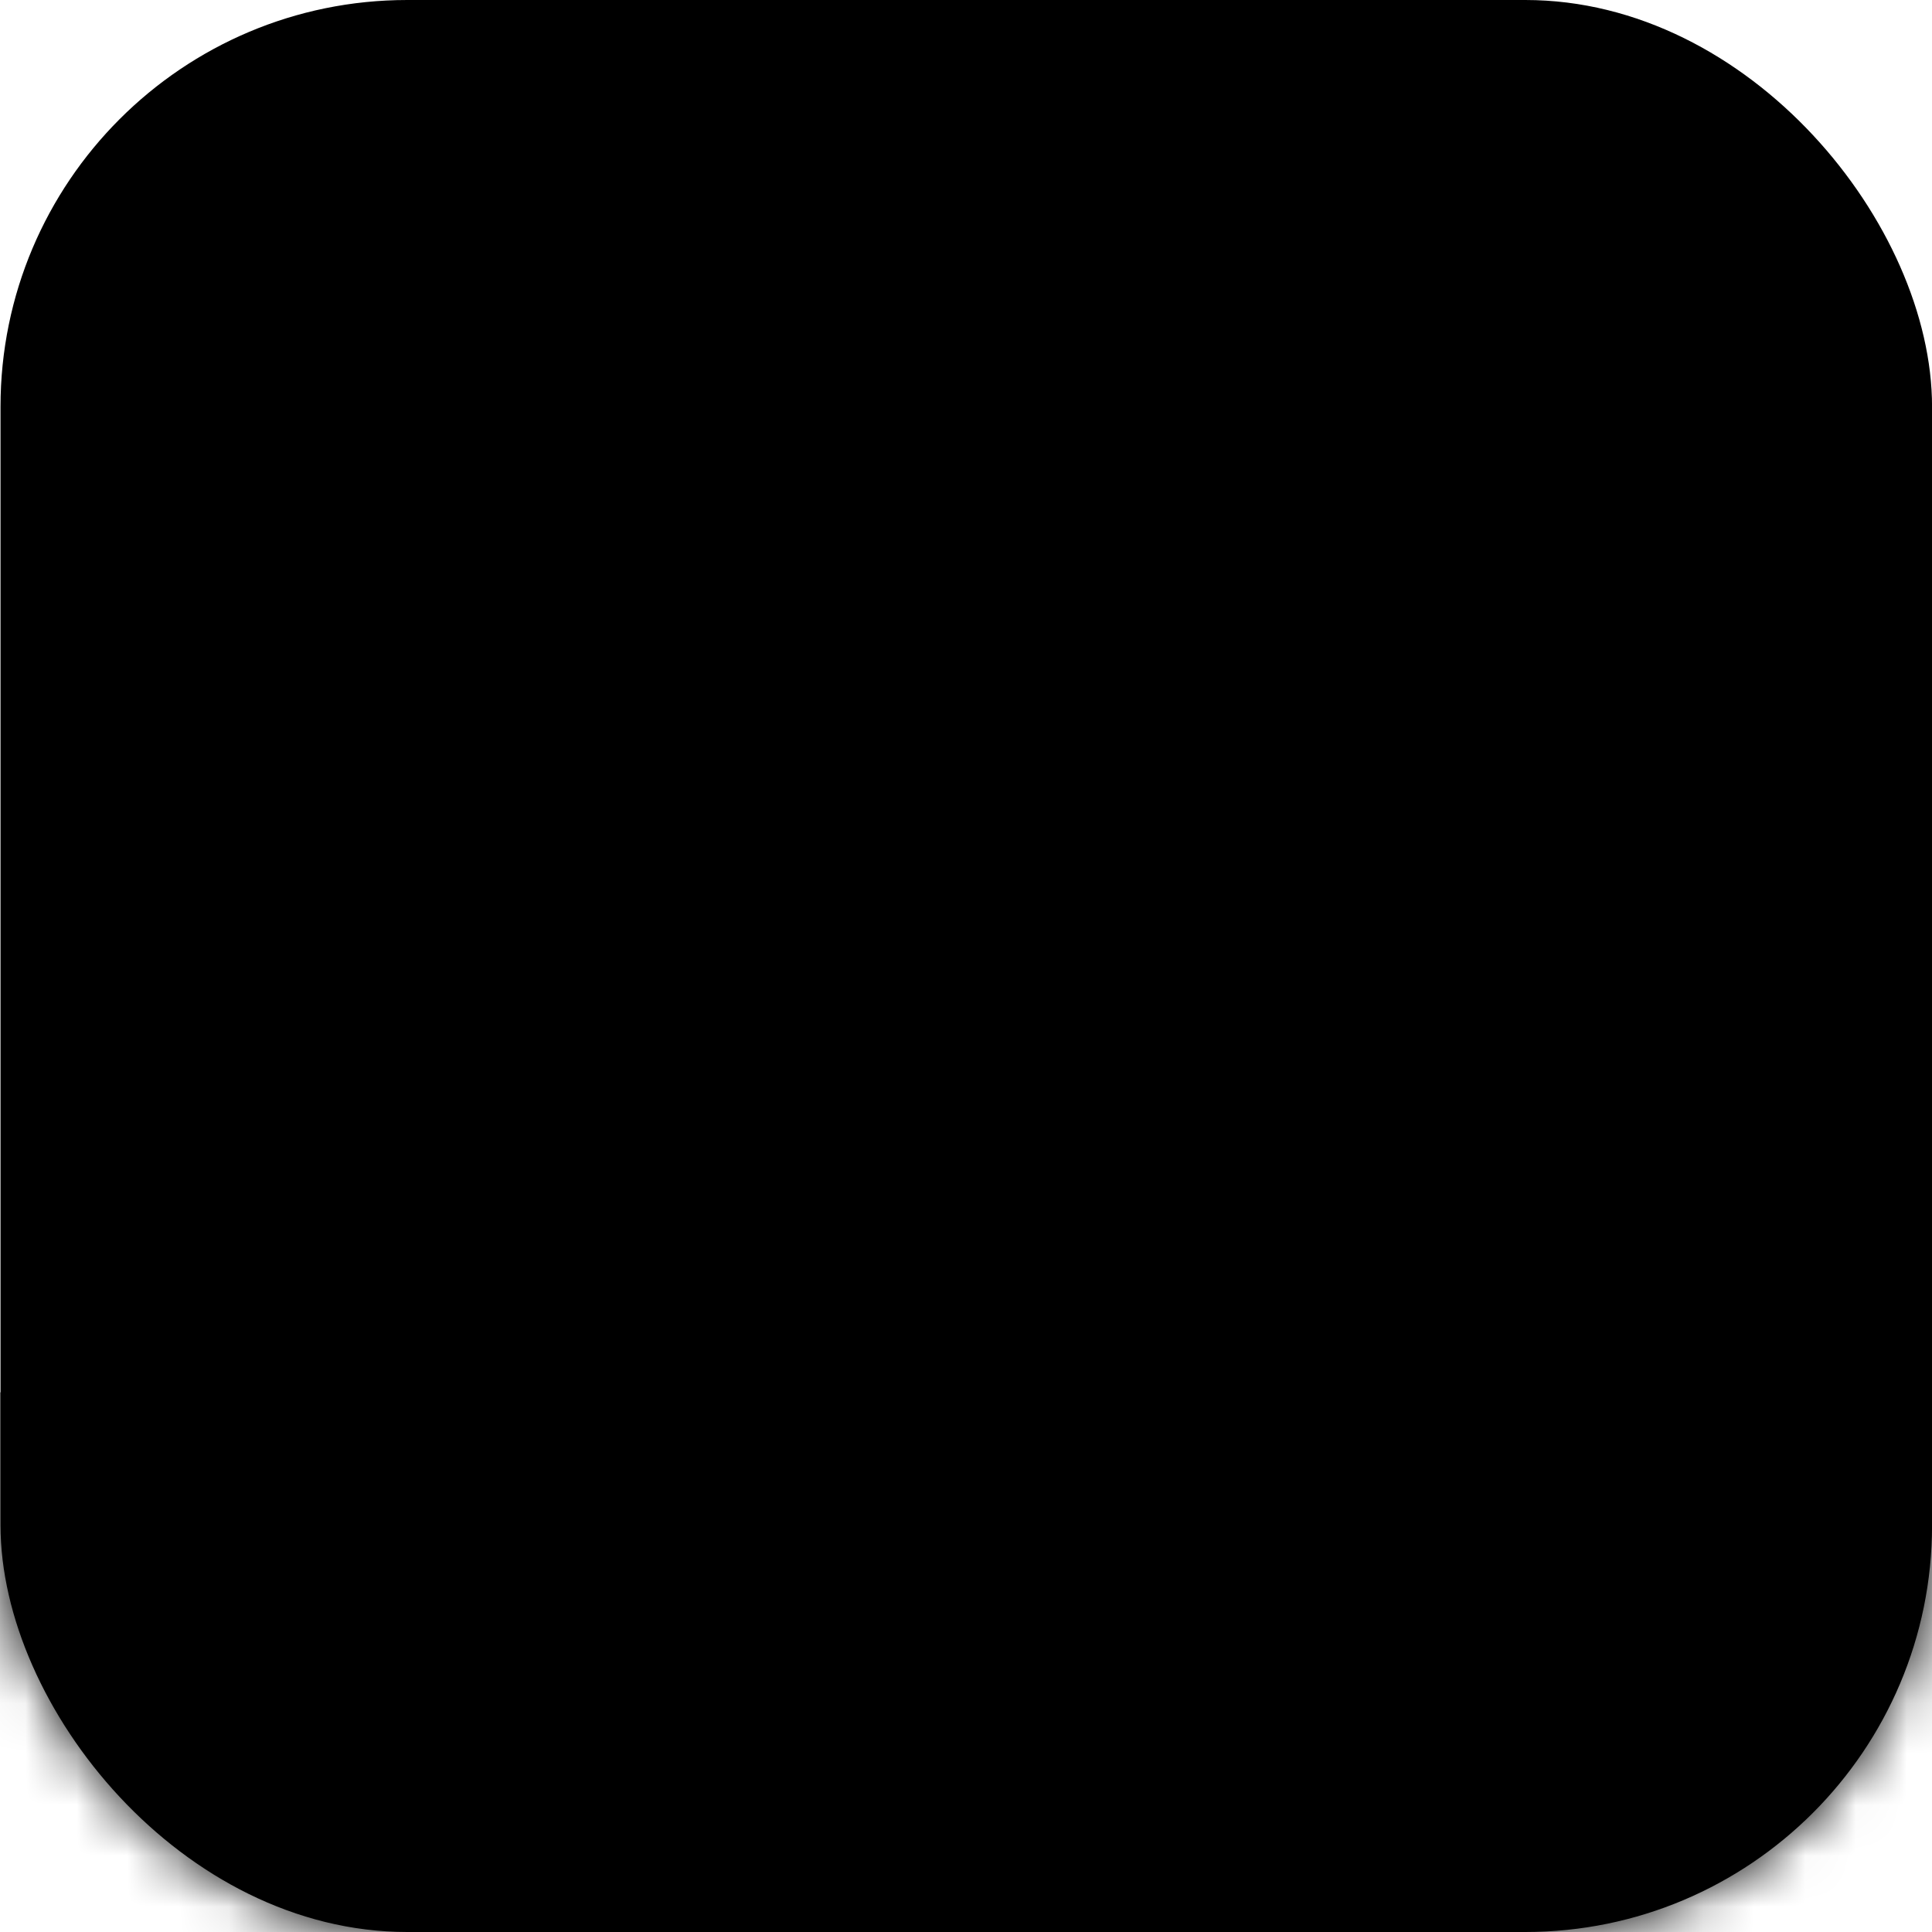<svg width="38" height="38" viewBox="0 0 38 38" fill="none" xmlns="http://www.w3.org/2000/svg">
<rect width="37.991" height="38" rx="8" transform="matrix(1 0 -0 1 0.01 0)" fill="#ECF3FF" style="fill:#ECF3FF;fill:color(display-p3 0.924 0.954 1);fill-opacity:1;"/>
<mask id="mask0_4142_6124" style="mask-type:alpha" maskUnits="userSpaceOnUse" x="0" y="0" width="38" height="38">
<rect width="37.991" height="38" rx="8" transform="matrix(1 0 -0 1 0.01 0)" fill="white" style="fill:white;fill-opacity:1;"/>
</mask>
<g mask="url(#mask0_4142_6124)">
<ellipse cx="33.767" cy="31.978" rx="33.767" ry="31.978" transform="matrix(0.929 -0.37 0.369 0.929 -27.127 37.859)" fill="url(#paint0_radial_4142_6124)" style=""/>
<path fill-rule="evenodd" clip-rule="evenodd" d="M9.726 18.94C9.809 19.087 9.757 19.273 9.61 19.356L6.63 21.037L6.628 21.038L6.618 21.044C6.609 21.049 6.596 21.057 6.578 21.067C6.542 21.088 6.491 21.118 6.429 21.158C6.303 21.238 6.137 21.352 5.971 21.489C5.804 21.627 5.645 21.783 5.527 21.945C5.408 22.108 5.347 22.257 5.34 22.387C5.335 22.477 5.351 22.536 5.373 22.578C5.395 22.621 5.431 22.664 5.492 22.708C5.626 22.804 5.826 22.874 6.097 22.958C6.118 22.965 6.14 22.971 6.163 22.978C6.4 23.051 6.678 23.137 6.918 23.268C7.19 23.417 7.444 23.642 7.554 24.006C7.685 24.434 7.598 24.872 7.433 25.261C7.267 25.65 7.009 26.02 6.748 26.335C6.486 26.651 6.212 26.922 6.004 27.113C5.9 27.209 5.812 27.285 5.75 27.338C5.719 27.364 5.694 27.385 5.676 27.399L5.656 27.416L5.65 27.42L5.649 27.422L5.648 27.422C5.648 27.422 5.648 27.422 5.458 27.183L5.648 27.422C5.516 27.527 5.324 27.505 5.219 27.373C5.114 27.24 5.136 27.048 5.268 26.943L5.269 26.943L5.273 26.94L5.29 26.926C5.304 26.914 5.327 26.896 5.355 26.872C5.412 26.824 5.493 26.753 5.59 26.663C5.785 26.484 6.038 26.233 6.278 25.945C6.519 25.654 6.737 25.335 6.871 25.021C7.005 24.705 7.043 24.423 6.97 24.184C6.921 24.022 6.809 23.905 6.624 23.804C6.442 23.704 6.222 23.636 5.971 23.559C5.953 23.553 5.935 23.548 5.916 23.542C5.663 23.464 5.363 23.369 5.134 23.203C5.014 23.116 4.904 23.004 4.829 22.856C4.752 22.707 4.72 22.539 4.73 22.355C4.745 22.063 4.876 21.801 5.033 21.585C5.192 21.368 5.392 21.175 5.582 21.018C5.773 20.86 5.961 20.732 6.1 20.643C6.17 20.598 6.229 20.563 6.271 20.539C6.291 20.527 6.308 20.517 6.32 20.511L6.333 20.503L6.336 20.502L9.31 18.824C9.457 18.741 9.643 18.793 9.726 18.94Z" fill="#0071D9" style="fill:#0071D9;fill:color(display-p3 0 0.442 0.85);fill-opacity:1;"/>
<path fill-rule="evenodd" clip-rule="evenodd" d="M22.185 15.18L22.524 14.387C22.97 14.582 23.179 15.094 22.992 15.532C22.806 15.969 22.294 16.167 21.849 15.974M22.185 15.18C22.524 14.387 22.524 14.388 22.524 14.387L22.522 14.387L22.52 14.386L22.515 14.384L22.502 14.378C22.491 14.374 22.476 14.368 22.459 14.361C22.423 14.346 22.375 14.327 22.315 14.306C22.198 14.263 22.033 14.209 21.844 14.162C21.658 14.117 21.429 14.074 21.188 14.065C20.954 14.056 20.65 14.076 20.355 14.207C20.034 14.348 19.72 14.525 19.449 14.94C19.342 15.105 19.247 15.289 19.192 15.508C19.137 15.727 19.133 15.933 19.146 16.124C19.188 16.74 19.606 17.084 19.765 17.215C19.77 17.22 19.775 17.224 19.78 17.228C19.822 17.263 19.852 17.289 19.871 17.306C19.89 17.419 19.878 17.496 19.855 17.562C19.824 17.657 19.752 17.785 19.589 17.969C19.486 18.085 19.442 18.12 19.283 18.206C19.077 18.318 18.976 18.361 18.902 18.379C18.854 18.391 18.807 18.396 18.713 18.371C18.669 18.36 18.65 18.352 18.596 18.291C18.556 18.247 18.513 18.191 18.443 18.096C18.437 18.088 18.431 18.08 18.425 18.072C18.363 17.988 18.281 17.878 18.188 17.765C18.056 17.607 17.905 17.356 17.759 17.114C17.755 17.108 17.751 17.101 17.746 17.093C17.695 17.007 17.613 16.872 17.543 16.783L17.542 16.781C17.525 16.759 17.462 16.679 17.365 16.604C17.323 16.572 17.19 16.472 16.988 16.431C16.719 16.377 16.391 16.444 16.162 16.701C15.994 16.89 15.962 17.095 15.954 17.157C15.943 17.241 15.946 17.311 15.948 17.346C15.954 17.419 15.967 17.482 15.974 17.515C16 17.63 16.048 17.773 16.082 17.872C16.087 17.888 16.092 17.903 16.097 17.917C16.139 18.042 16.18 18.171 16.214 18.309C16.283 18.589 16.311 18.87 16.255 19.138C16.245 19.19 16.235 19.24 16.226 19.284L16.223 19.297C16.213 19.346 16.205 19.387 16.197 19.426C16.18 19.504 16.167 19.555 16.154 19.595C16.134 19.656 16.111 19.701 16.053 19.765C15.947 19.882 15.896 19.921 15.868 19.938C15.853 19.947 15.825 19.963 15.742 19.973C15.724 19.975 15.711 19.976 15.703 19.977C15.701 19.975 15.699 19.974 15.696 19.973C15.659 19.951 15.61 19.918 15.504 19.841C15.496 19.835 15.488 19.83 15.48 19.824C15.386 19.756 15.262 19.667 15.115 19.571C14.994 19.491 14.797 19.356 14.577 19.195C14.582 19.14 14.586 19.086 14.59 19.033C14.61 18.719 14.609 18.38 14.553 18.098C14.528 17.973 14.473 17.749 14.321 17.546C14.238 17.433 14.097 17.291 13.881 17.205C13.652 17.113 13.423 17.119 13.233 17.177C12.992 17.25 12.806 17.333 12.669 17.398C12.637 17.413 12.608 17.428 12.584 17.439L12.58 17.442C12.553 17.454 12.534 17.464 12.517 17.472C12.502 17.479 12.493 17.483 12.49 17.485C12.203 17.579 11.851 17.825 11.783 18.297C11.729 18.659 11.885 18.954 11.963 19.086C12.14 19.382 12.434 19.667 12.679 19.884C12.633 20.056 12.58 20.212 12.521 20.338C12.486 20.413 12.457 20.477 12.432 20.532C12.304 20.812 12.29 20.843 12.179 20.931C12.044 21.036 11.946 21.071 11.857 21.087C11.751 21.105 11.603 21.104 11.35 21.061C11.321 21.056 11.227 21.026 11.076 20.864C10.928 20.706 10.783 20.483 10.65 20.226C10.52 19.974 10.419 19.722 10.349 19.53C10.315 19.435 10.29 19.358 10.273 19.305C10.265 19.279 10.259 19.259 10.255 19.247L10.252 19.235C10.252 19.235 10.252 19.234 10.251 19.234L10.251 19.234C10.121 18.77 9.639 18.491 9.173 18.61C8.708 18.729 8.435 19.202 8.565 19.666L9.408 19.45C8.565 19.666 8.565 19.666 8.565 19.666L8.566 19.668L8.566 19.67L8.569 19.678L8.576 19.704C8.582 19.725 8.591 19.754 8.603 19.791C8.625 19.863 8.659 19.964 8.702 20.084C8.788 20.324 8.919 20.651 9.095 20.991C9.268 21.326 9.501 21.706 9.803 22.029C10.102 22.349 10.529 22.676 11.089 22.771C11.434 22.829 11.806 22.862 12.189 22.796C12.588 22.728 12.947 22.563 13.282 22.3C13.743 21.939 13.927 21.516 14.059 21.216C14.079 21.17 14.097 21.128 14.115 21.089C14.129 21.06 14.142 21.031 14.154 21.001C14.161 21.006 14.168 21.01 14.174 21.014C14.283 21.085 14.374 21.151 14.47 21.221C14.477 21.225 14.484 21.23 14.491 21.235L14.493 21.237C14.588 21.305 14.713 21.396 14.848 21.473C15.185 21.664 15.546 21.751 15.997 21.694C16.292 21.657 16.558 21.572 16.805 21.422C17.039 21.28 17.218 21.102 17.366 20.94C17.693 20.578 17.822 20.206 17.895 19.896C18.015 19.957 18.149 20.009 18.299 20.048C19.113 20.261 19.689 19.981 20.147 19.732C20.458 19.564 20.666 19.41 20.916 19.128C21.159 18.853 21.388 18.529 21.519 18.138C21.655 17.731 21.667 17.304 21.557 16.856C21.431 16.342 21.052 16.04 20.916 15.93C20.914 15.929 20.912 15.927 20.911 15.926C20.915 15.919 20.92 15.911 20.926 15.902C20.94 15.879 20.949 15.87 20.951 15.867C20.953 15.865 20.953 15.865 20.954 15.864C20.961 15.859 20.986 15.842 21.079 15.8C21.088 15.799 21.113 15.796 21.157 15.798C21.238 15.801 21.341 15.818 21.455 15.846C21.567 15.873 21.669 15.907 21.745 15.934C21.782 15.947 21.81 15.959 21.828 15.966C21.837 15.97 21.844 15.972 21.847 15.973M12.835 18.396C12.832 18.389 12.831 18.385 12.832 18.385C12.832 18.384 12.833 18.388 12.835 18.396Z" fill="#0071D9" style="fill:#0071D9;fill:color(display-p3 0 0.442 0.85);fill-opacity:1;"/>
<path fill-rule="evenodd" clip-rule="evenodd" d="M26.668 14.528C26.695 14.694 26.582 14.851 26.416 14.879L26.414 14.88L26.405 14.881C26.396 14.883 26.382 14.885 26.364 14.889C26.329 14.896 26.277 14.907 26.213 14.922C26.086 14.953 25.916 15.001 25.743 15.068C25.568 15.136 25.402 15.219 25.274 15.316C25.145 15.414 25.079 15.508 25.056 15.592C25.046 15.633 25.044 15.688 25.166 15.797C25.296 15.911 25.49 16.016 25.718 16.138C25.727 16.143 25.737 16.148 25.746 16.152C25.943 16.257 26.186 16.386 26.338 16.54C26.423 16.626 26.515 16.754 26.526 16.924C26.538 17.1 26.459 17.249 26.354 17.364C26.078 17.669 25.741 17.752 25.412 17.734C25.129 17.719 24.831 17.627 24.575 17.547C24.553 17.54 24.533 17.534 24.512 17.528C24.218 17.437 23.965 17.248 23.757 17.039C23.547 16.829 23.366 16.583 23.221 16.354C23.075 16.125 22.96 15.905 22.881 15.744C22.842 15.663 22.811 15.596 22.79 15.549C22.78 15.525 22.772 15.506 22.766 15.493L22.76 15.478L22.758 15.473L22.757 15.472L22.757 15.471C22.757 15.471 22.757 15.471 23.04 15.356L22.757 15.471C22.694 15.315 22.769 15.137 22.925 15.073C23.081 15.009 23.259 15.085 23.323 15.241L23.324 15.244L23.329 15.255C23.333 15.265 23.34 15.281 23.349 15.302C23.367 15.343 23.395 15.403 23.43 15.476C23.502 15.623 23.606 15.821 23.737 16.026C23.868 16.233 24.021 16.439 24.189 16.607C24.359 16.778 24.529 16.893 24.692 16.944C24.705 16.948 24.719 16.952 24.732 16.956C25.013 17.043 25.241 17.113 25.445 17.124C25.634 17.134 25.772 17.093 25.895 16.961C25.815 16.884 25.66 16.799 25.431 16.677C25.426 16.675 25.421 16.672 25.415 16.669C25.208 16.559 24.951 16.422 24.761 16.254C24.56 16.075 24.37 15.8 24.465 15.437C24.536 15.171 24.716 14.972 24.905 14.829C25.096 14.684 25.319 14.577 25.523 14.498C25.728 14.418 25.925 14.364 26.069 14.329C26.142 14.311 26.203 14.298 26.245 14.29C26.267 14.285 26.284 14.282 26.296 14.28L26.31 14.277L26.314 14.277L26.316 14.276L26.316 14.276C26.316 14.276 26.316 14.276 26.366 14.578L26.316 14.276C26.483 14.249 26.64 14.361 26.668 14.528ZM25.923 16.993C25.923 16.993 25.923 16.993 25.923 16.992L25.923 16.993ZM25.921 16.929C25.921 16.928 25.921 16.928 25.921 16.928L25.921 16.929Z" fill="#0071D9" style="fill:#0071D9;fill:color(display-p3 0 0.442 0.85);fill-opacity:1;"/>
<path fill-rule="evenodd" clip-rule="evenodd" d="M32.189 17.442C32.86 17.518 33.342 18.123 33.267 18.793C33.191 19.464 32.586 19.947 31.915 19.871L32.052 18.657L32.189 17.442ZM29.518 19.571C29.654 19.604 29.806 19.634 29.971 19.652L31.915 19.871L32.052 18.657L32.189 17.442L30.245 17.223C30.098 17.207 30.025 17.182 29.89 17.136C29.791 17.102 29.659 17.057 29.44 16.995C28.99 16.869 28.355 16.771 27.634 17.118C27.295 17.281 26.959 17.551 26.76 17.971C26.567 18.38 26.576 18.78 26.628 19.073C26.715 19.556 26.982 20.035 27.138 20.314C27.147 20.33 27.155 20.346 27.163 20.36C27.348 20.694 27.459 20.899 27.516 21.06C27.43 21.159 27.372 21.207 27.33 21.237C27.285 21.268 27.217 21.306 27.064 21.338C27.057 21.338 27.02 21.338 26.948 21.325C26.846 21.307 26.722 21.272 26.591 21.224C26.523 21.2 26.459 21.174 26.401 21.149C26.4 21.148 26.399 21.146 26.398 21.145C26.27 20.961 26.082 20.709 25.85 20.456C25.625 20.21 25.319 19.921 24.949 19.702C24.584 19.485 24.04 19.272 23.407 19.386C23.108 19.44 22.667 19.58 22.346 19.985C22.003 20.419 21.993 20.902 22.042 21.212C22.089 21.505 22.202 21.762 22.288 21.935C22.379 22.12 22.488 22.307 22.581 22.464C22.597 22.49 22.612 22.516 22.627 22.541C22.812 22.852 22.95 23.084 23.038 23.303C23.075 23.392 23.089 23.448 23.095 23.477C23.077 23.529 23.059 23.578 23.044 23.623L23.038 23.642C23.014 23.71 22.994 23.767 22.975 23.819C22.956 23.87 22.941 23.909 22.928 23.939C22.88 23.916 22.821 23.885 22.737 23.842C22.723 23.834 22.707 23.826 22.691 23.818C22.545 23.742 22.341 23.637 22.106 23.548C22.108 23.549 22.108 23.549 22.108 23.549C22.108 23.549 22.065 23.528 21.964 23.434C21.874 23.349 21.83 23.302 21.774 23.242C21.721 23.185 21.658 23.116 21.534 22.994C21.376 22.837 21.072 22.546 20.65 22.392C20.125 22.201 19.571 22.268 19.086 22.569C18.599 22.871 18.304 23.335 18.24 23.874C18.189 24.304 18.301 24.696 18.36 24.893C18.394 25.01 18.421 25.092 18.442 25.159C18.473 25.257 18.494 25.322 18.515 25.416C18.527 25.467 18.53 25.497 18.531 25.51C18.494 25.669 18.466 25.824 18.445 25.941C18.442 25.961 18.438 25.98 18.435 25.998C18.411 26.128 18.396 26.201 18.381 26.255C18.38 26.254 18.379 26.254 18.378 26.254C18.323 26.242 18.239 26.216 18.108 26.162C18 26.116 17.892 26.066 17.756 26.003C17.741 25.996 17.725 25.989 17.709 25.981C17.702 25.97 17.693 25.954 17.683 25.933C17.621 25.812 17.575 25.678 17.501 25.458C17.484 25.41 17.467 25.358 17.448 25.302C17.445 25.296 17.444 25.29 17.441 25.284C17.363 25.054 17.206 24.598 16.898 24.245C16.714 24.034 16.449 23.823 16.086 23.716C15.725 23.609 15.375 23.637 15.075 23.721C14.783 23.804 14.475 23.956 14.221 24.225C13.963 24.5 13.837 24.816 13.785 25.102C13.696 25.589 13.816 26.077 13.876 26.322L13.876 26.326C13.901 26.427 13.924 26.515 13.944 26.592C13.991 26.778 14.025 26.911 14.047 27.058C14.063 27.168 14.059 27.221 14.057 27.237C14.011 27.344 13.965 27.458 13.929 27.548C13.915 27.583 13.903 27.614 13.892 27.64C13.845 27.755 13.816 27.818 13.792 27.863C13.781 27.883 13.773 27.895 13.768 27.901C13.764 27.907 13.762 27.91 13.761 27.91C13.761 27.91 13.76 27.911 13.757 27.913C13.754 27.916 13.746 27.922 13.73 27.93C13.682 27.956 13.658 27.961 13.649 27.962C13.639 27.964 13.617 27.966 13.569 27.957C13.455 27.937 13.294 27.875 12.999 27.727C12.955 27.626 12.926 27.498 12.861 27.216L12.85 27.169C12.796 26.934 12.698 26.509 12.47 26.133C12.184 25.663 11.71 25.286 11.035 25.192C10.722 25.149 10.18 25.14 9.715 25.523C9.236 25.919 9.165 26.46 9.162 26.744C9.158 27.038 9.219 27.323 9.27 27.527C9.323 27.737 9.393 27.96 9.453 28.152L9.459 28.172C9.597 28.614 9.692 28.936 9.717 29.192C9.72 29.217 9.721 29.238 9.722 29.256C9.554 29.392 9.433 29.456 9.34 29.488C9.241 29.523 9.109 29.546 8.881 29.512C8.764 29.494 8.699 29.463 8.58 29.352C8.502 29.28 8.419 29.189 8.291 29.046C8.282 29.036 8.273 29.025 8.264 29.015C8.149 28.886 8.003 28.722 7.836 28.556C7.519 28.24 7.152 27.702 6.838 27.176C6.688 26.925 6.563 26.698 6.475 26.535C6.432 26.453 6.398 26.388 6.375 26.345C6.364 26.323 6.356 26.306 6.351 26.296L6.345 26.285L6.344 26.283C6.344 26.283 6.344 26.283 6.344 26.283C6.044 25.679 5.311 25.432 4.706 25.733C4.102 26.033 3.855 26.766 4.155 27.371L5.25 26.827C4.155 27.371 4.155 27.371 4.155 27.371L4.156 27.372L4.159 27.379L4.169 27.398C4.176 27.413 4.187 27.435 4.202 27.462C4.23 27.517 4.27 27.594 4.32 27.689C4.421 27.877 4.566 28.138 4.739 28.429C5.071 28.985 5.566 29.745 6.111 30.288C6.224 30.4 6.325 30.513 6.447 30.651L6.465 30.672C6.587 30.808 6.741 30.981 6.916 31.143C7.302 31.502 7.802 31.822 8.519 31.929C9.082 32.014 9.623 31.979 10.149 31.795C10.662 31.615 11.086 31.318 11.456 30.99C11.792 30.692 11.977 30.341 12.074 29.997C12.757 30.326 13.78 30.693 14.909 30.071C15.778 29.592 16.09 28.762 16.246 28.348C16.27 28.285 16.29 28.232 16.307 28.192C16.33 28.139 16.351 28.086 16.369 28.033C16.446 28.082 16.529 28.128 16.617 28.169C16.648 28.183 16.68 28.198 16.714 28.215C17.005 28.351 17.434 28.553 17.872 28.645C18.448 28.767 19.112 28.725 19.755 28.295C20.312 27.922 20.577 27.433 20.715 26.979C20.776 26.778 20.813 26.581 20.839 26.438C20.844 26.412 20.848 26.388 20.852 26.365C20.875 26.242 20.892 26.148 20.915 26.049C20.943 25.933 20.96 25.82 20.968 25.711C21.053 25.756 21.143 25.797 21.238 25.833C21.329 25.867 21.424 25.914 21.563 25.986C21.577 25.994 21.592 26.002 21.608 26.01C21.727 26.073 21.898 26.162 22.071 26.234C22.529 26.424 23.165 26.564 23.892 26.244C24.919 25.792 25.226 24.832 25.371 24.38C25.388 24.327 25.403 24.28 25.416 24.243C25.516 23.966 25.549 23.694 25.542 23.439C25.609 23.467 25.681 23.494 25.756 23.522C26.125 23.656 26.837 23.878 27.535 23.736C27.969 23.648 28.36 23.496 28.72 23.247C29.067 23.006 29.331 22.714 29.554 22.428C30.102 21.726 30.032 20.947 29.877 20.422C29.788 20.119 29.649 19.822 29.518 19.571ZM25.349 22.5C25.41 22.387 25.482 22.256 25.565 22.104L25.349 22.5C25.349 22.5 25.349 22.5 25.349 22.5ZM9.72 29.341C9.72 29.341 9.72 29.337 9.722 29.331C9.721 29.338 9.72 29.341 9.72 29.341ZM17.728 26.009C17.728 26.009 17.728 26.008 17.727 26.007L17.728 26.009Z" fill="url(#paint1_linear_4142_6124)" style=""/>
<path fill-rule="evenodd" clip-rule="evenodd" d="M26.287 13.756L27.143 13.857C27.083 14.34 26.65 14.686 26.177 14.63C25.706 14.575 25.372 14.14 25.431 13.658M26.287 13.756C27.143 13.857 27.143 13.857 27.143 13.857L27.144 13.856L27.144 13.854L27.145 13.848L27.146 13.834C27.148 13.822 27.149 13.806 27.151 13.787C27.155 13.749 27.159 13.697 27.163 13.634C27.171 13.51 27.177 13.336 27.168 13.142C27.159 12.951 27.136 12.718 27.077 12.485C27.019 12.258 26.914 11.972 26.706 11.725C26.479 11.457 26.221 11.206 25.747 11.064C25.558 11.007 25.355 10.969 25.129 10.978C24.904 10.987 24.705 11.04 24.525 11.107C23.946 11.322 23.734 11.82 23.653 12.009C23.65 12.016 23.647 12.022 23.645 12.027C23.623 12.078 23.607 12.113 23.595 12.137C23.493 12.187 23.415 12.197 23.346 12.194C23.245 12.191 23.102 12.158 22.88 12.053C22.74 11.988 22.694 11.955 22.566 11.827C22.401 11.661 22.331 11.576 22.293 11.51C22.268 11.468 22.25 11.424 22.247 11.327C22.246 11.282 22.248 11.261 22.291 11.192C22.322 11.142 22.363 11.085 22.435 10.99C22.441 10.982 22.447 10.974 22.453 10.966C22.516 10.882 22.599 10.773 22.68 10.652C22.796 10.481 22.993 10.265 23.184 10.056C23.189 10.051 23.195 10.045 23.2 10.039C23.268 9.965 23.375 9.848 23.441 9.756L23.442 9.754C23.458 9.732 23.518 9.649 23.562 9.535C23.581 9.485 23.639 9.329 23.622 9.124C23.599 8.851 23.441 8.555 23.13 8.408C22.901 8.3 22.696 8.328 22.634 8.337C22.55 8.35 22.484 8.373 22.451 8.385C22.382 8.411 22.326 8.441 22.296 8.458C22.193 8.514 22.07 8.601 21.984 8.662C21.97 8.671 21.957 8.681 21.945 8.689C21.837 8.765 21.725 8.841 21.602 8.912C21.353 9.057 21.091 9.164 20.819 9.186C20.765 9.19 20.715 9.195 20.67 9.199L20.657 9.2C20.607 9.204 20.565 9.208 20.525 9.211C20.446 9.217 20.393 9.219 20.351 9.217C20.287 9.215 20.238 9.207 20.16 9.169C20.018 9.1 19.966 9.062 19.942 9.04C19.929 9.028 19.906 9.006 19.872 8.929C19.865 8.913 19.861 8.901 19.858 8.893C19.859 8.891 19.859 8.888 19.86 8.885C19.87 8.843 19.888 8.787 19.932 8.663C19.935 8.654 19.938 8.645 19.942 8.636C19.98 8.526 20.031 8.383 20.082 8.214C20.124 8.075 20.198 7.848 20.29 7.592C20.345 7.581 20.398 7.57 20.449 7.558C20.756 7.489 21.081 7.392 21.336 7.258C21.449 7.199 21.648 7.083 21.8 6.881C21.885 6.769 21.982 6.593 22.004 6.362C22.027 6.117 21.956 5.899 21.847 5.732C21.709 5.521 21.577 5.367 21.476 5.254C21.453 5.228 21.431 5.204 21.412 5.184L21.409 5.181C21.39 5.159 21.375 5.143 21.363 5.129C21.352 5.117 21.345 5.109 21.343 5.106C21.171 4.857 20.836 4.59 20.364 4.657C20.001 4.709 19.762 4.941 19.658 5.054C19.424 5.307 19.233 5.67 19.094 5.966C18.916 5.97 18.751 5.963 18.614 5.943C18.532 5.931 18.462 5.921 18.403 5.912C18.098 5.868 18.064 5.864 17.949 5.781C17.81 5.682 17.748 5.598 17.708 5.516C17.661 5.421 17.62 5.278 17.59 5.023C17.587 4.994 17.589 4.895 17.702 4.705C17.812 4.518 17.985 4.315 18.194 4.116C18.399 3.92 18.612 3.751 18.776 3.631C18.858 3.571 18.925 3.525 18.971 3.494C18.994 3.479 19.011 3.467 19.021 3.461L19.032 3.454C19.032 3.454 19.033 3.453 19.033 3.453L19.033 3.453C19.441 3.197 19.573 2.655 19.328 2.243C19.082 1.829 18.552 1.702 18.143 1.957L18.588 2.705C18.143 1.957 18.143 1.957 18.143 1.957L18.142 1.958L18.139 1.96L18.132 1.964L18.11 1.979C18.091 1.991 18.066 2.007 18.034 2.029C17.971 2.071 17.884 2.131 17.78 2.207C17.575 2.357 17.298 2.575 17.021 2.84C16.749 3.1 16.45 3.432 16.225 3.813C16.003 4.19 15.809 4.692 15.876 5.256C15.917 5.603 15.991 5.969 16.162 6.318C16.34 6.682 16.6 6.979 16.946 7.226C17.422 7.567 17.88 7.624 18.206 7.665C18.255 7.672 18.301 7.677 18.344 7.684C18.375 7.688 18.407 7.693 18.439 7.696C18.436 7.704 18.434 7.712 18.432 7.719C18.394 7.844 18.357 7.949 18.317 8.062C18.314 8.07 18.312 8.078 18.309 8.086L18.308 8.088C18.269 8.199 18.217 8.344 18.182 8.495C18.093 8.872 18.112 9.243 18.293 9.66C18.412 9.933 18.569 10.164 18.782 10.358C18.985 10.543 19.206 10.665 19.403 10.76C19.842 10.972 20.236 10.991 20.554 10.972C20.529 11.105 20.517 11.249 20.522 11.404C20.547 12.244 20.978 12.718 21.346 13.087C21.595 13.338 21.801 13.494 22.143 13.654C22.475 13.809 22.85 13.938 23.262 13.953C23.691 13.968 24.104 13.859 24.503 13.627C24.96 13.361 25.144 12.912 25.21 12.751C25.211 12.748 25.212 12.746 25.213 12.744C25.221 12.746 25.23 12.749 25.24 12.752C25.266 12.76 25.277 12.765 25.281 12.767C25.283 12.768 25.283 12.768 25.284 12.769C25.291 12.774 25.314 12.793 25.381 12.871C25.385 12.879 25.394 12.902 25.405 12.944C25.425 13.023 25.438 13.127 25.443 13.244C25.449 13.359 25.445 13.467 25.44 13.547C25.438 13.586 25.435 13.617 25.433 13.636C25.432 13.646 25.432 13.653 25.431 13.656M20.565 5.694C20.572 5.69 20.575 5.688 20.576 5.688C20.576 5.688 20.573 5.691 20.565 5.694Z" fill="#0071D9" style="fill:#0071D9;fill:color(display-p3 0 0.442 0.85);fill-opacity:1;"/>
</g>
<defs>
<radialGradient id="paint0_radial_4142_6124" cx="0" cy="0" r="1" gradientUnits="userSpaceOnUse" gradientTransform="translate(29.378 27.181) rotate(-52.247) scale(30.334 30.792)">
<stop stop-color="#F7F9FC" style="stop-color:#F7F9FC;stop-color:color(display-p3 0.969 0.977 0.988);stop-opacity:1;"/>
<stop offset="1" stop-color="#CFD1D3" style="stop-color:#CFD1D3;stop-color:color(display-p3 0.813 0.819 0.827);stop-opacity:1;"/>
</radialGradient>
<linearGradient id="paint1_linear_4142_6124" x1="33.592" y1="16.329" x2="19.628" y2="29.315" gradientUnits="userSpaceOnUse">
<stop offset="1" stop-color="#0071D9" style="stop-color:#0071D9;stop-color:color(display-p3 0 0.442 0.85);stop-opacity:1;"/>
</linearGradient>
</defs>
</svg>
